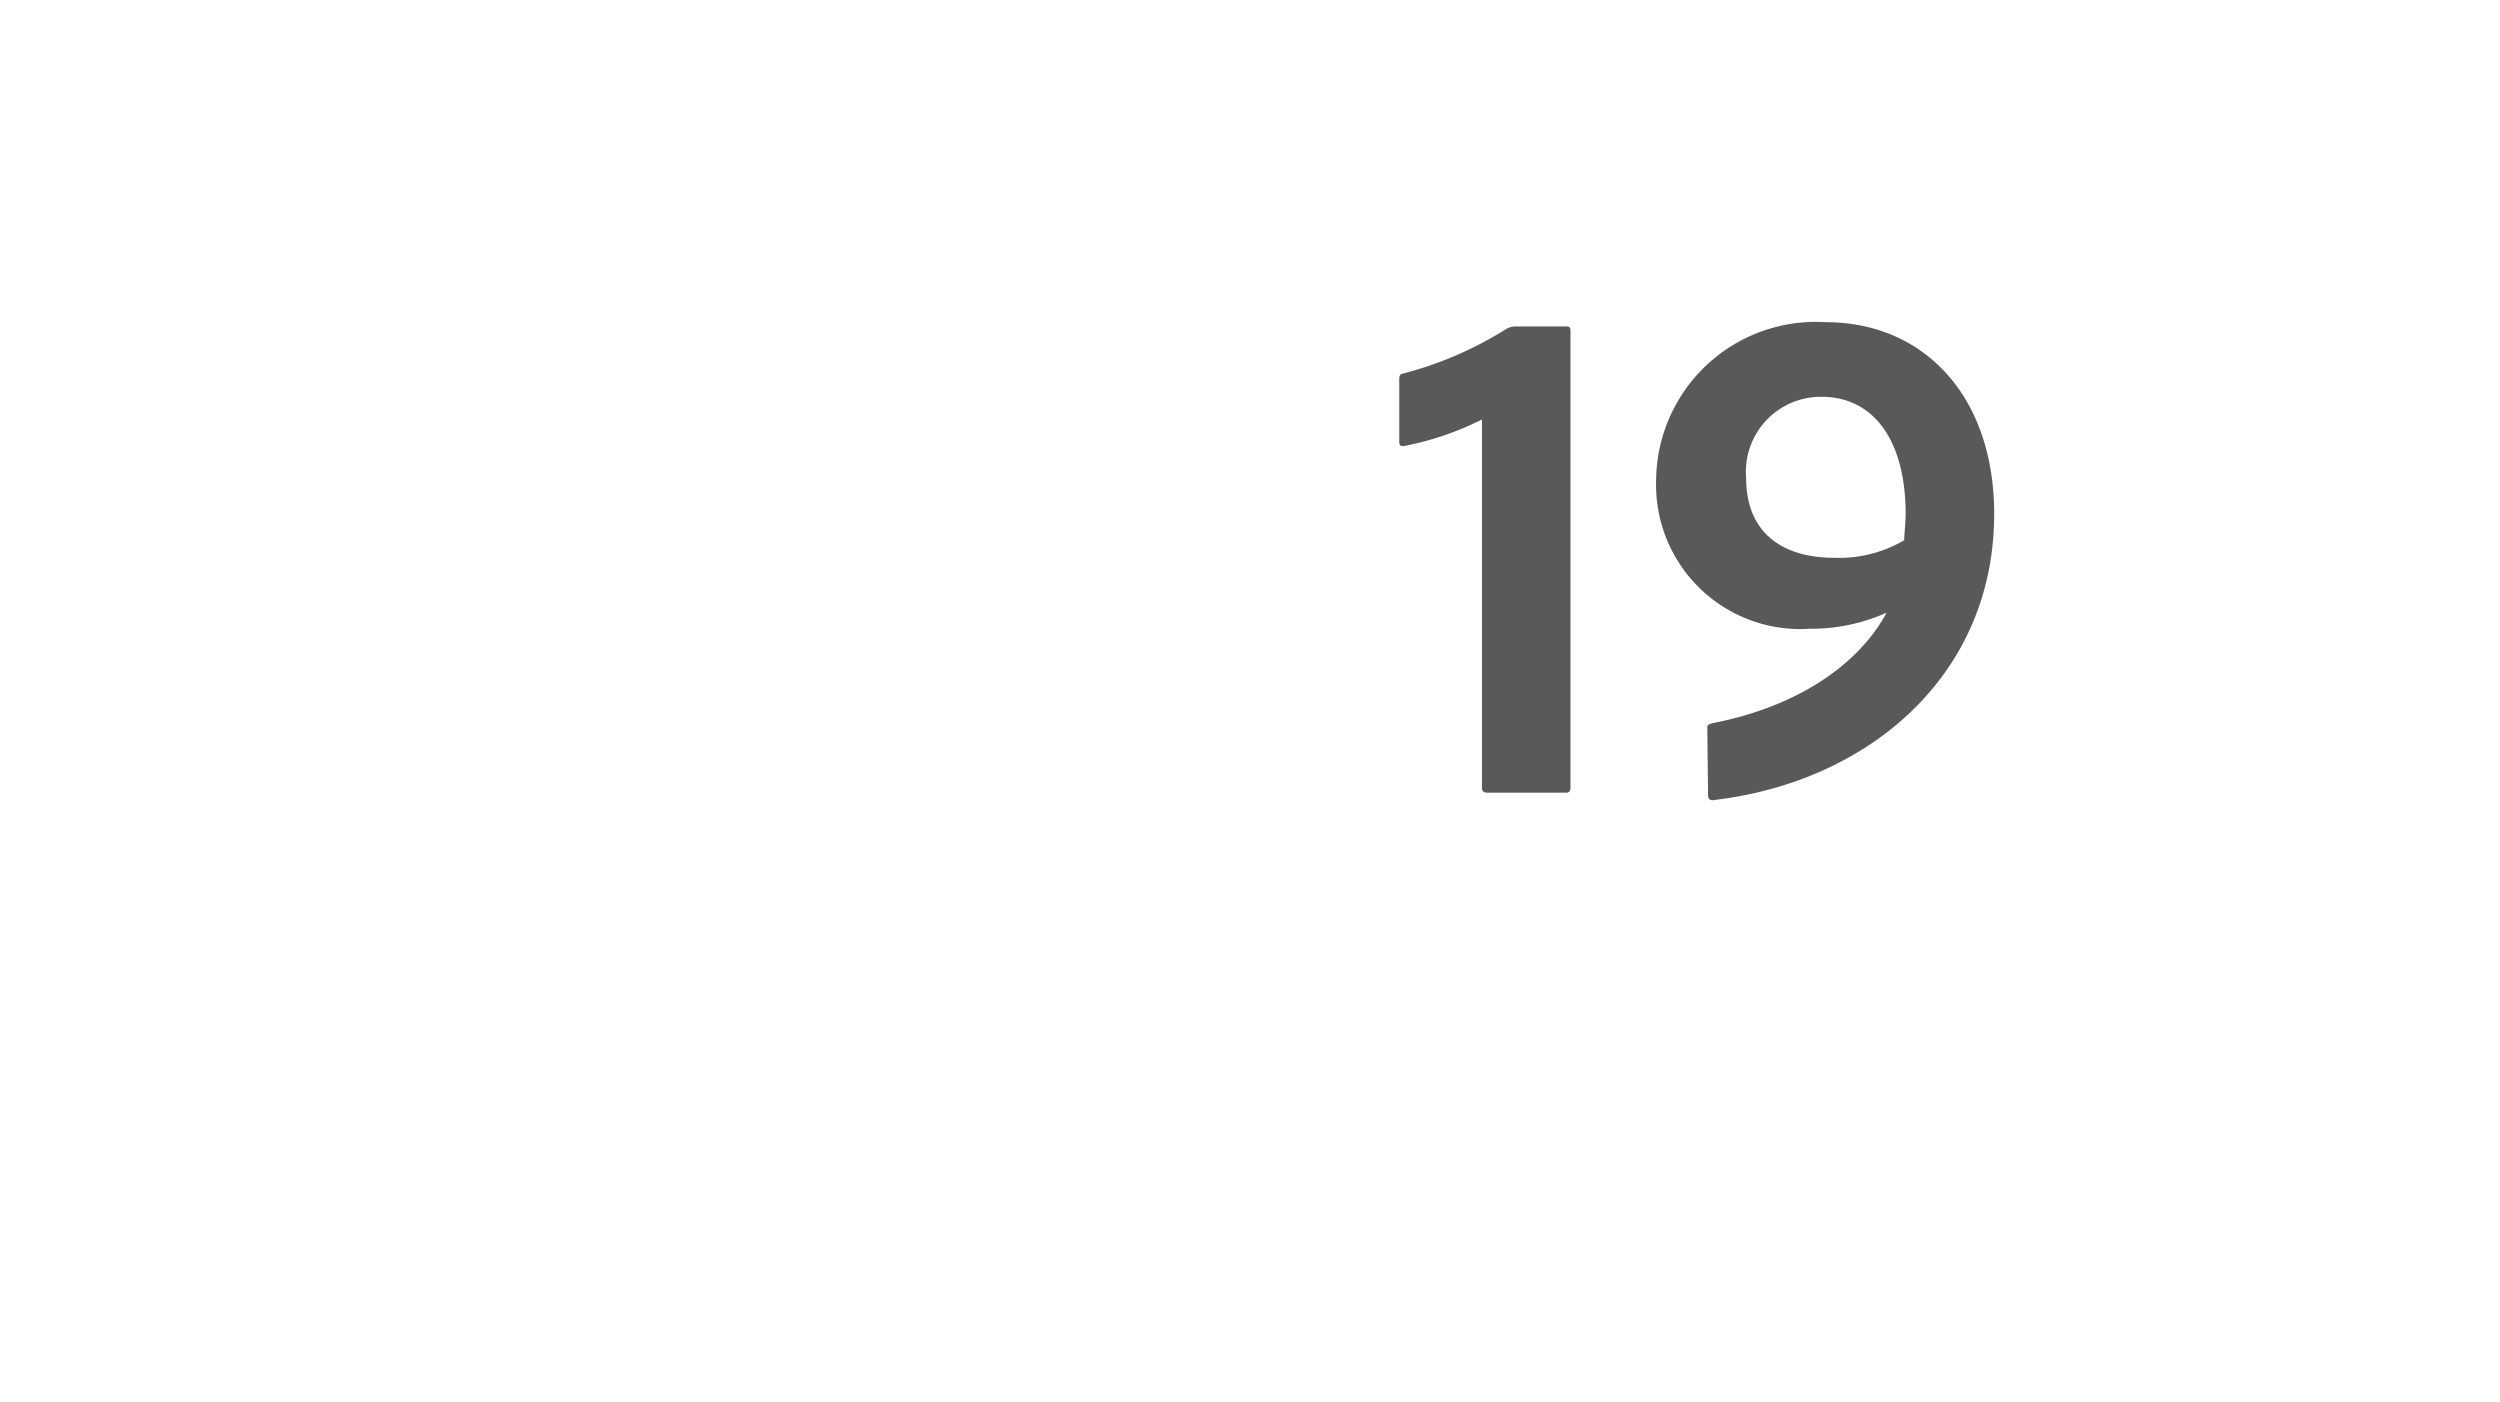 <svg id="S_AMMultiCPannerLabel19_41x23_N_2x" data-name="S_AMMultiCPannerLabel19_41x23_N@2x" xmlns="http://www.w3.org/2000/svg" width="82" height="46" viewBox="0 0 82 46">
  <defs>
    <style>
      .fill {
        fill-rule: evenodd;
        opacity: 0.65;
      }

      
    </style>
  </defs>
  <title>S_AMMultiCPannerLabel19_41x23_N@2x</title>
  <path class="fill" d="M48.8,26c-.144,0-.192-.048-.192-.168V13.759a9.833,9.833,0,0,1-2.52.864c-.144.024-.192,0-.192-.145v-2.04c0-.12.024-.168.144-.191a11.909,11.909,0,0,0,3.336-1.44.623.623,0,0,1,.36-.1h1.656c.1,0,.12.048.12.168V25.832c0,.12-.048.168-.144.168Z"/>
  <path class="fill" d="M56,23.888c0-.12.024-.12.168-.168,2.856-.552,4.824-1.968,5.712-3.624a6.024,6.024,0,0,1-2.52.527A4.73,4.73,0,0,1,54.32,15.8a5.241,5.241,0,0,1,5.568-5.232c3.192,0,5.521,2.4,5.521,6.289,0,5.28-4.1,8.784-9.193,9.385-.144.023-.192-.048-.192-.168Zm6.457-6.168c0-.169.048-.576.048-.864,0-2.353-1.008-3.841-2.76-3.841a2.459,2.459,0,0,0-2.472,2.664c0,1.824,1.224,2.616,2.88,2.616A4.207,4.207,0,0,0,62.457,17.72Z"/>
  </svg>